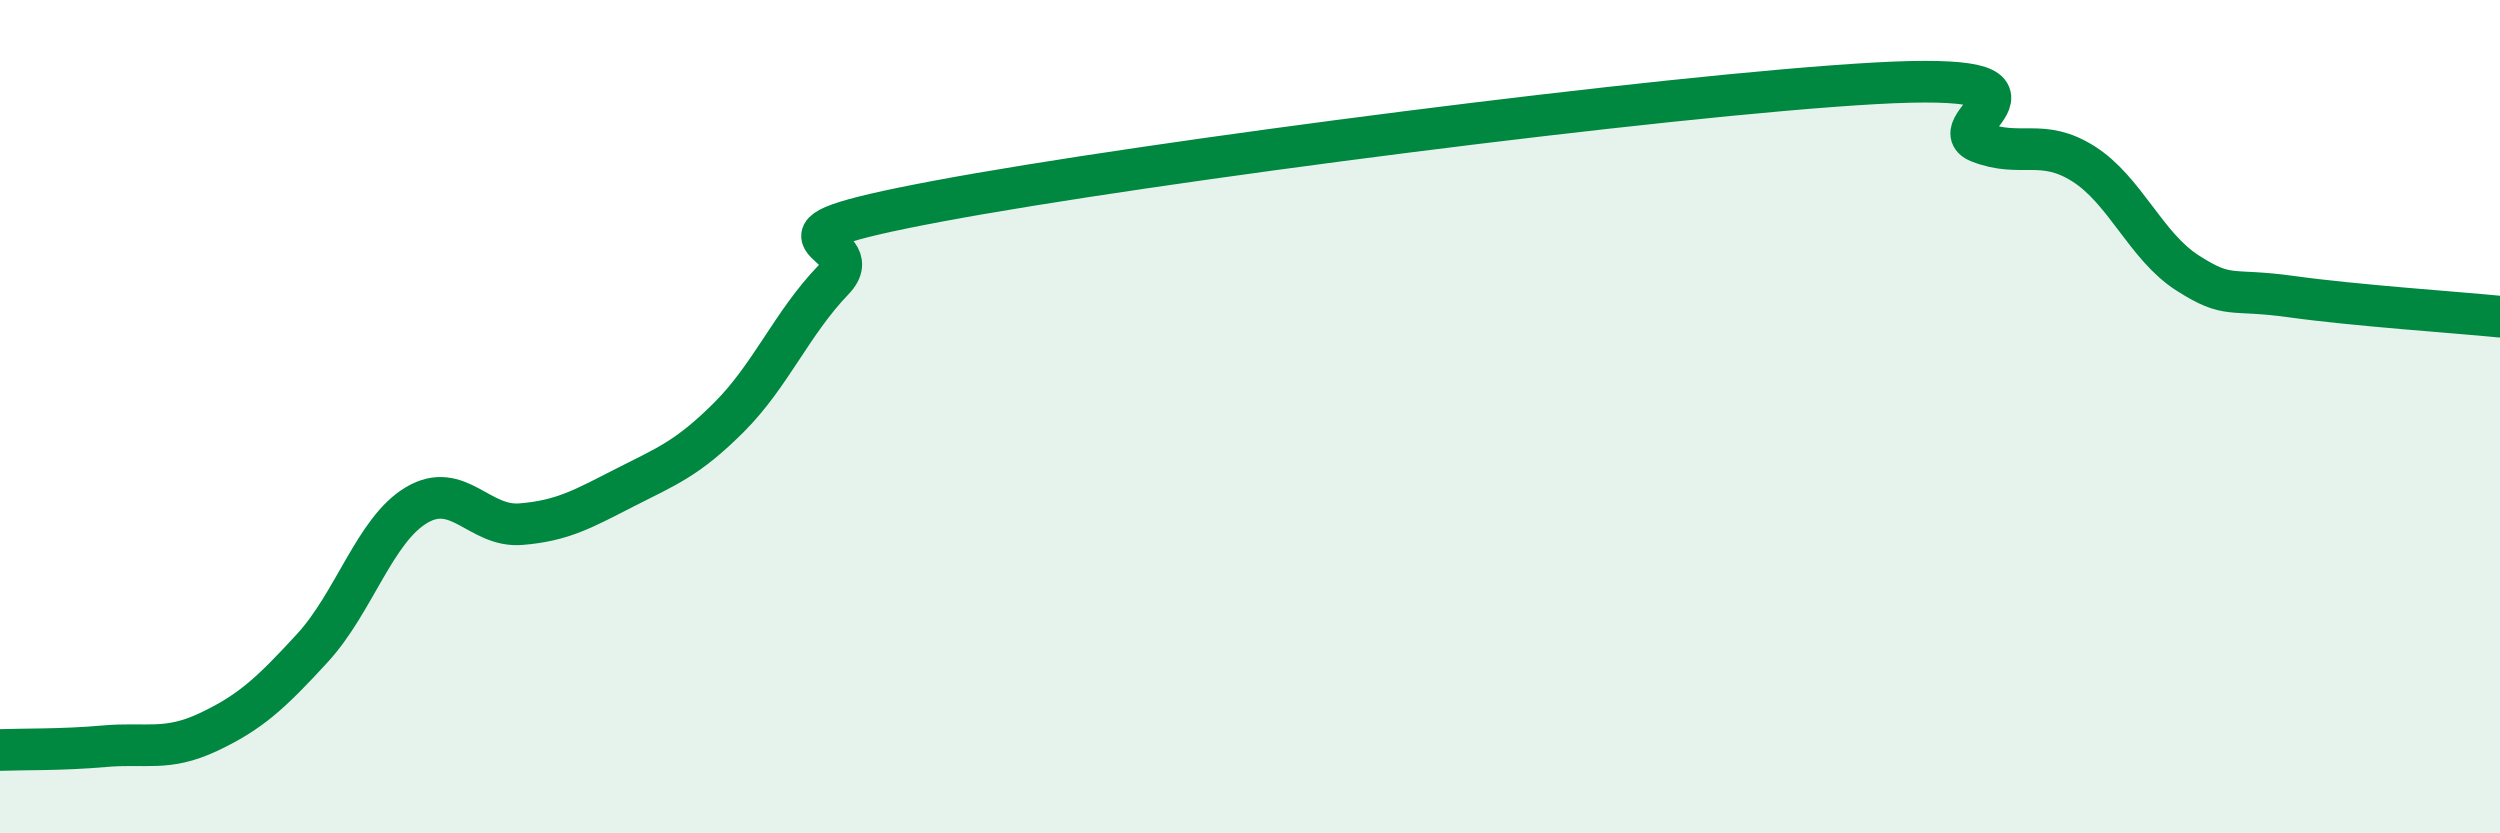 
    <svg width="60" height="20" viewBox="0 0 60 20" xmlns="http://www.w3.org/2000/svg">
      <path
        d="M 0,18 C 0.5,17.98 1.5,18 2.5,17.91 C 3.5,17.82 4,18.04 5,17.57 C 6,17.1 6.5,16.64 7.5,15.55 C 8.5,14.46 9,12.71 10,12.12 C 11,11.53 11.5,12.66 12.5,12.58 C 13.5,12.5 14,12.21 15,11.7 C 16,11.19 16.5,11.01 17.5,10.01 C 18.5,9.01 19,7.76 20,6.72 C 21,5.68 17.5,5.77 22.5,4.83 C 27.5,3.89 40,2.28 45,2 C 50,1.72 46.5,3.02 47.5,3.41 C 48.5,3.8 49,3.3 50,3.93 C 51,4.56 51.5,5.91 52.5,6.55 C 53.5,7.19 53.5,6.91 55,7.12 C 56.5,7.33 59,7.5 60,7.6L60 20L0 20Z"
        fill="#008740"
        opacity="0.1"
        stroke-linecap="round"
        stroke-linejoin="round"
      />
      <path
        d="M 0,18 C 0.5,17.98 1.5,18 2.5,17.91 C 3.5,17.82 4,18.04 5,17.57 C 6,17.1 6.5,16.64 7.5,15.55 C 8.5,14.46 9,12.71 10,12.12 C 11,11.53 11.5,12.66 12.5,12.58 C 13.5,12.5 14,12.21 15,11.7 C 16,11.19 16.5,11.01 17.5,10.01 C 18.5,9.01 19,7.76 20,6.72 C 21,5.68 17.5,5.77 22.5,4.83 C 27.5,3.89 40,2.28 45,2 C 50,1.72 46.5,3.02 47.5,3.41 C 48.5,3.8 49,3.3 50,3.93 C 51,4.56 51.5,5.91 52.5,6.55 C 53.5,7.19 53.5,6.91 55,7.12 C 56.5,7.33 59,7.5 60,7.6"
        stroke="#008740"
        stroke-width="1"
        fill="none"
        stroke-linecap="round"
        stroke-linejoin="round"
      />
    </svg>
  
